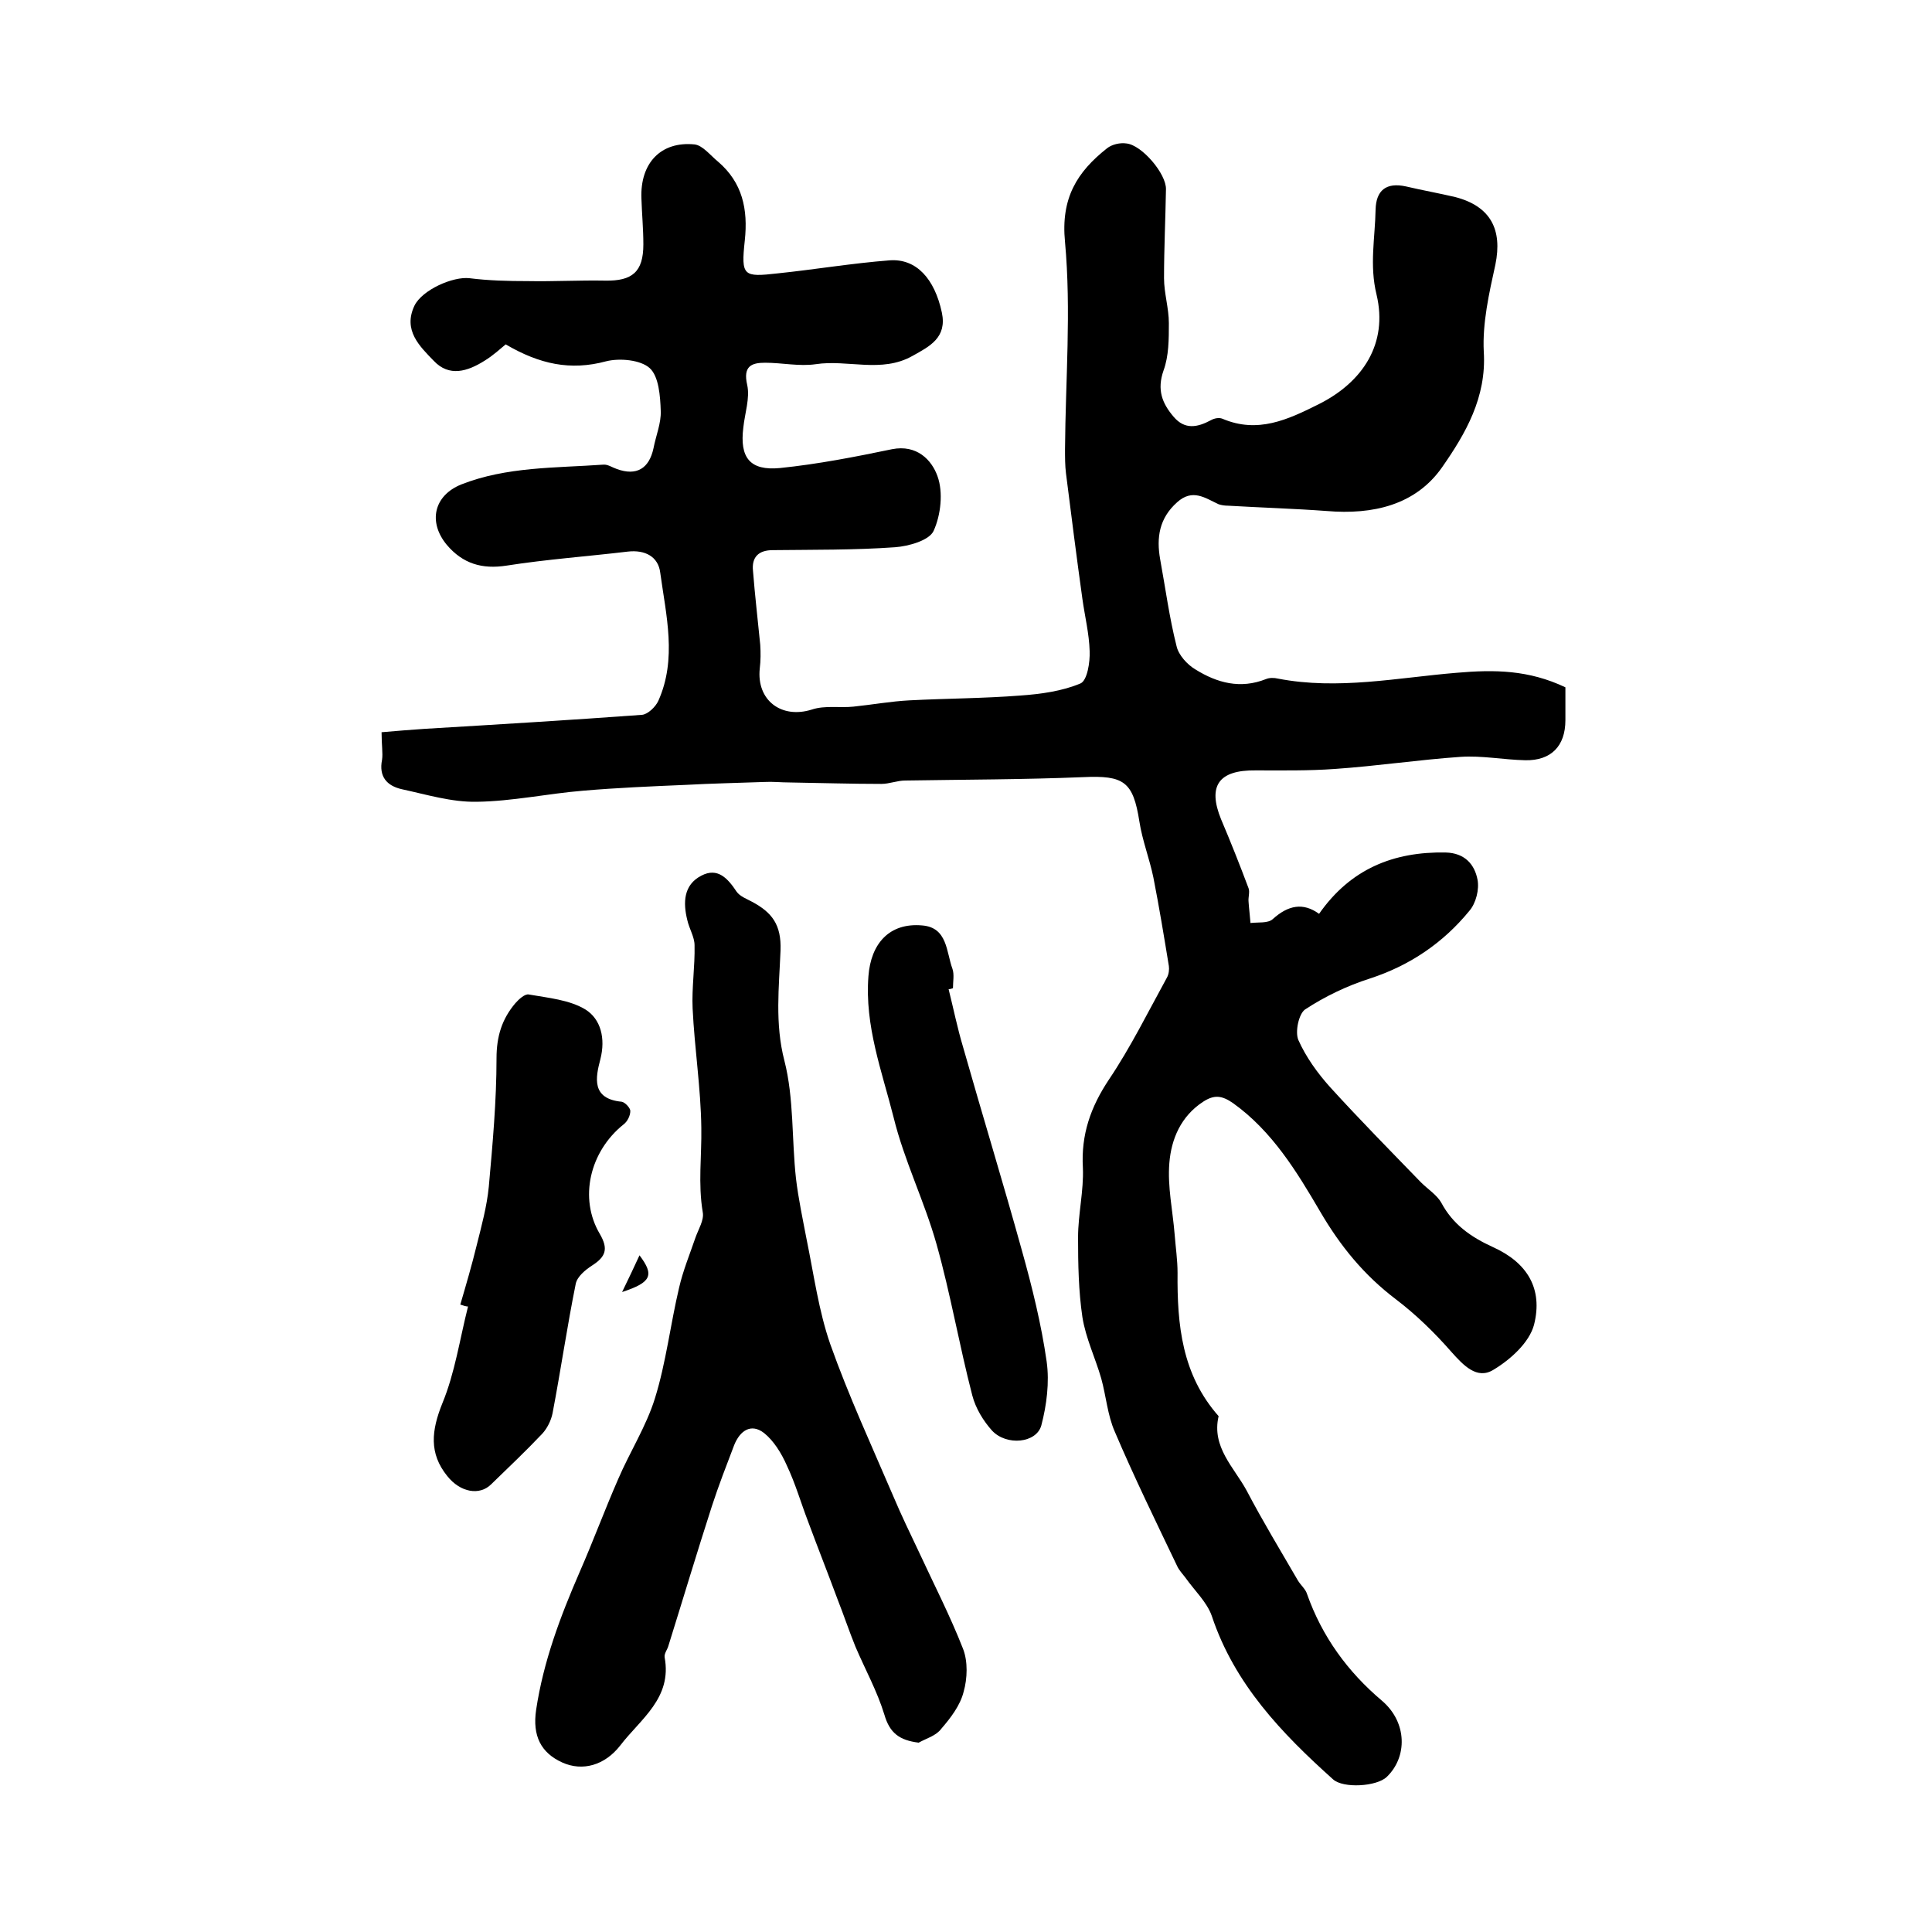 <?xml version="1.0" encoding="utf-8"?>
<!-- Generator: Adobe Illustrator 22.0.0, SVG Export Plug-In . SVG Version: 6.00 Build 0)  -->
<svg version="1.1" id="图层_1" xmlns="http://www.w3.org/2000/svg" xmlns:xlink="http://www.w3.org/1999/xlink" x="0px" y="0px"
	 viewBox="0 0 400 400" style="enable-background:new 0 0 400 400;" xml:space="preserve">
<style type="text/css">
	.st0{fill:#FFFFFF;}
</style>
<g>
	
	<path d="M79,151.6c3.3-0.3,6.1-0.5,8.9-0.7c15-0.9,30-1.8,45-2.9c1.2-0.1,2.8-1.6,3.4-2.9c3.9-8.7,1.6-17.7,0.4-26.5
		c-0.4-3.4-3.2-4.8-6.7-4.4c-8.4,1-16.8,1.6-25.1,2.9c-5.1,0.8-9.1-0.4-12.4-4.3c-3.9-4.7-2.7-10.2,3-12.5
		c9.4-3.7,19.5-3.4,29.4-4.1c0.9-0.1,1.9,0.6,2.8,0.9c4.1,1.5,6.7-0.1,7.6-4.3c0.5-2.6,1.6-5.2,1.5-7.7c-0.1-3.1-0.4-7.2-2.3-8.9
		c-1.9-1.7-6.2-2.1-9-1.4c-7.4,2-13.8,0.6-20.8-3.5c-1.1,0.9-2.6,2.3-4.4,3.4c-3.5,2.2-7.3,3.4-10.5,0c-2.9-3-6.4-6.3-4-11.4
		c1.6-3.3,8-6.1,11.4-5.7c4,0.5,8,0.6,12.1,0.6c5.3,0.1,10.7-0.2,16-0.1c5.6,0.1,7.9-1.8,7.9-7.5c0-3.2-0.3-6.3-0.4-9.5
		c-0.3-7.3,4-11.9,11-11.2c1.7,0.2,3.3,2.3,4.9,3.6c5,4.3,6.2,9.8,5.5,16.3c-0.8,7.4-0.3,7.6,6.8,6.8c7.7-0.8,15.4-2.1,23.2-2.7
		c5.5-0.4,9.3,3.8,10.8,10.8c1.1,5.2-2.5,7-6.1,9c-6.4,3.6-13.4,0.7-20,1.7c-3.4,0.5-7-0.3-10.5-0.3c-2.8,0-4.6,0.7-3.7,4.6
		c0.6,2.7-0.5,5.9-0.8,8.8c-0.8,6.3,1.4,9,7.6,8.4c7.8-0.8,15.5-2.3,23.2-3.9c5.1-1,8.2,2.2,9.4,5.6c1.2,3.3,0.7,8-0.8,11.3
		c-0.9,2-5.2,3.2-8,3.4c-8.4,0.6-16.9,0.5-25.3,0.6c-3,0-4.4,1.5-4.1,4.3c0.4,5.1,1,10.2,1.5,15.3c0.1,1.6,0.1,3.3-0.1,4.9
		c-0.7,6.6,4.5,10.5,10.8,8.5c2.7-0.9,5.8-0.3,8.6-0.6c3.9-0.4,7.7-1.1,11.6-1.3c7.7-0.4,15.3-0.4,23-1c4.2-0.3,8.6-0.9,12.4-2.5
		c1.4-0.6,2-4.4,1.9-6.7c-0.1-3.6-1-7.2-1.5-10.8c-1.2-8.6-2.3-17.3-3.4-26c-0.2-1.6-0.2-3.3-0.2-5c0.1-14.3,1.3-28.7,0-42.9
		c-0.9-9.1,2.5-14.5,8.7-19.4c1-0.8,2.7-1.2,4-1c3.2,0.3,8.3,6.3,8.2,9.5c-0.1,6.1-0.4,12.2-0.4,18.4c0,3.1,1,6.2,1,9.3
		c0,3.3,0,6.8-1.1,9.8c-1.4,4-0.3,6.8,2.1,9.6c2.3,2.7,4.9,2.2,7.7,0.7c0.7-0.4,1.7-0.6,2.4-0.3c7.3,3.1,13.5,0.2,19.9-3
		c9.2-4.6,14.4-12.6,12-22.7c-1.5-6.1-0.3-11.8-0.2-17.6c0.1-4,2.2-5.7,6.3-4.8c3.4,0.8,6.8,1.4,10.2,2.2c7.3,1.9,9.8,6.7,8.3,14
		c-1.3,5.9-2.7,12.1-2.4,18c0.6,9.5-3.8,17-8.6,23.9c-5.5,7.9-14.4,9.9-23.9,9.1c-6.8-0.5-13.6-0.7-20.4-1.1c-0.7,0-1.4-0.1-2-0.3
		c-2.8-1.3-5.4-3.3-8.6-0.4c-3.7,3.3-4.3,7.3-3.5,11.8c1.1,6,1.9,12.1,3.4,18c0.4,1.8,2.2,3.8,3.9,4.8c4.5,2.8,9.3,4.1,14.6,2
		c0.7-0.3,1.7-0.3,2.5-0.1c12.4,2.4,24.8-0.2,36.9-1.2c8-0.7,15-0.6,22.6,3c0,1.9,0,4.4,0,6.8c0,5.4-3,8.4-8.3,8.3
		c-4.5-0.1-9-1-13.4-0.7c-8.7,0.6-17.3,1.9-26,2.5c-5.5,0.4-11,0.3-16.4,0.3c-7.7-0.1-10,3.2-7.2,10.1c2,4.7,3.9,9.5,5.7,14.3
		c0.3,0.8-0.1,1.9,0,2.8c0.1,1.5,0.3,3,0.4,4.4c1.6-0.2,3.6,0.1,4.6-0.8c3.2-2.9,6.3-3.5,9.6-1.1c6.5-9.3,15.4-12.9,26.2-12.7
		c4,0.1,6,2.5,6.6,5.6c0.4,2-0.3,4.9-1.7,6.5c-5.4,6.6-12.3,11.3-20.6,14c-4.7,1.5-9.3,3.7-13.4,6.4c-1.3,0.9-2.1,4.6-1.4,6.3
		c1.6,3.6,4,6.9,6.6,9.8c6.1,6.7,12.5,13.2,18.8,19.7c1.4,1.4,3.3,2.6,4.2,4.2c2.4,4.5,6.1,7.1,10.7,9.2c7.1,3.2,10.4,8.6,8.5,16.1
		c-1,3.7-4.9,7.2-8.4,9.3c-3.4,2.1-6.2-0.9-8.7-3.7c-3.5-4-7.3-7.7-11.5-10.9c-6.6-5-11.5-11-15.7-18.2c-4.8-8.2-9.9-16.6-18-22.4
		c-2.3-1.6-3.9-1.8-6.2-0.3c-4.6,3-6.6,7.7-7,12.7c-0.4,4.9,0.7,9.8,1.1,14.8c0.2,2.6,0.6,5.3,0.6,7.9c-0.1,10.8,0.9,21.1,8.5,29.7
		c-1.5,6.4,3.2,10.6,5.8,15.4c3.3,6.3,7,12.4,10.6,18.6c0.6,1,1.6,1.8,1.9,2.8c3.1,8.8,8.4,16.1,15.5,22.1c5.3,4.5,5.3,11.7,1,15.8
		c-2.1,2-9,2.4-11.1,0.5c-10.6-9.5-20.4-19.7-25.1-33.8c-1-2.9-3.6-5.3-5.5-8c-0.6-0.8-1.3-1.5-1.7-2.4c-4.4-9.2-8.9-18.4-12.9-27.8
		c-1.5-3.4-1.8-7.4-2.8-11c-1.2-4.2-3.2-8.3-3.9-12.7c-0.8-5.4-0.9-11-0.9-16.5c0-4.8,1.2-9.7,1-14.4c-0.4-6.9,1.6-12.6,5.4-18.3
		c4.5-6.7,8.1-14,12-21.1c0.4-0.7,0.5-1.7,0.4-2.4c-1-6.1-2-12.2-3.2-18.3c-0.8-3.9-2.3-7.7-2.9-11.6c-1.3-8.3-3.2-9.6-11.7-9.2
		c-12.2,0.5-24.5,0.5-36.8,0.7c-1.6,0-3.3,0.7-4.9,0.7c-6.3,0-12.7-0.2-19-0.3c-1.8,0-3.5-0.2-5.3-0.1c-5.4,0.2-10.8,0.3-16.2,0.6
		c-7.1,0.3-14.2,0.6-21.2,1.2c-7.4,0.6-14.7,2.2-22.1,2.3c-5.2,0.1-10.4-1.5-15.5-2.6c-3.1-0.7-4.8-2.6-4.1-6.1
		C79.3,156,79,154.2,79,151.6z"/>
	<path d="M190.2,360.8c-4-0.5-6-2-7.1-5.8c-1.5-4.9-4-9.4-6-14.1c-1.3-3.2-2.4-6.5-3.7-9.8c-2-5.4-4.1-10.7-6.1-16.1
		c-1.5-3.9-2.6-7.8-4.4-11.6c-1.1-2.5-2.7-5.1-4.7-6.7c-2.7-2.1-5-0.5-6.2,2.5c-1.6,4.2-3.2,8.3-4.6,12.6c-3.1,9.6-6,19.3-9,28.9
		c-0.2,0.8-0.9,1.6-0.8,2.4c1.6,8.5-5,12.8-9.2,18.3c-3.2,4.1-7.8,5.4-12,3.5c-4.4-2-6.2-5.5-5.4-10.9c1.5-10,5-19.3,9-28.5
		c2.8-6.4,5.2-12.9,8-19.3c2.4-5.6,5.8-10.9,7.6-16.7c2.3-7.4,3.2-15.3,5-22.9c0.8-3.5,2.2-6.9,3.4-10.4c0.6-1.7,1.8-3.6,1.5-5.2
		c-1-5.9-0.2-11.7-0.3-17.5c-0.1-8.2-1.4-16.4-1.8-24.7c-0.2-4.3,0.5-8.7,0.4-13.1c0-1.7-1.1-3.4-1.5-5.2c-0.9-3.6-0.8-7.3,2.9-9.2
		c3.4-1.8,5.5,0.6,7.3,3.3c0.7,1,2.1,1.5,3.2,2.1c4.1,2.2,6.1,4.7,5.9,10.1c-0.3,7.5-1.2,15.1,0.8,22.8c2,7.8,1.5,16.3,2.4,24.4
		c0.5,4.2,1.4,8.4,2.2,12.6c1.5,7.3,2.5,14.8,4.9,21.7c3.8,10.7,8.6,21.1,13.1,31.6c1.6,3.8,3.4,7.5,5.2,11.3
		c3.1,6.7,6.5,13.3,9.2,20.2c1,2.6,0.9,6.1,0.1,8.9c-0.7,2.8-2.7,5.4-4.6,7.6C193.8,359.4,191.8,359.9,190.2,360.8z"/>
	<path d="M95.3,270.1c1.2-4.1,2.4-8.2,3.4-12.3c1-4,2.1-8,2.5-12.1c0.8-8.9,1.6-17.8,1.6-26.6c0-4.5,1.1-8.1,3.9-11.4
		c0.7-0.8,2-2,2.8-1.8c4,0.7,8.4,1.1,11.7,3.1c3.2,2,4.2,6,3.1,10.3c-1,3.8-1.9,8.2,4.4,8.8c0.7,0.1,1.8,1.3,1.8,1.9
		c0,1-0.6,2.2-1.4,2.8c-7,5.6-9.3,15.3-4.9,22.7c1.8,3.1,1.2,4.7-1.6,6.5c-1.4,0.9-3.1,2.3-3.4,3.8c-1.8,8.9-3.1,17.9-4.8,26.8
		c-0.3,1.5-1.1,3.1-2.1,4.2c-3.4,3.6-7,7-10.6,10.5c-2.4,2.4-6.4,1.7-9.1-1.7c-3.8-4.7-3.3-9.4-1-15.1c2.6-6.3,3.6-13.3,5.3-20
		C96.5,270.5,95.9,270.3,95.3,270.1z"/>
	<path d="M196.4,204.8c1,4,1.8,8,3,12c4,14.1,8.3,28.1,12.2,42.2c2.1,7.5,4,15.2,5.1,22.9c0.6,4.3,0,9-1.1,13.2
		c-1,3.7-7.2,4.3-10.2,1.1c-1.8-2-3.4-4.6-4.1-7.3c-2.7-10.4-4.5-21-7.4-31.3c-2.5-8.9-6.7-17.3-8.9-26.3c-2.4-9.5-6-18.9-5.2-29.2
		c0.5-6.7,4.3-11.1,11.1-10.5c5.3,0.4,5,5.5,6.3,9c0.4,1.2,0.1,2.6,0.1,4C197,204.7,196.7,204.8,196.4,204.8z"/>
	<path d="M128.8,267.5c1.5-3.1,2.5-5.2,3.6-7.6C135.5,264,134.9,265.5,128.8,267.5z"/>
</g>
</svg>
